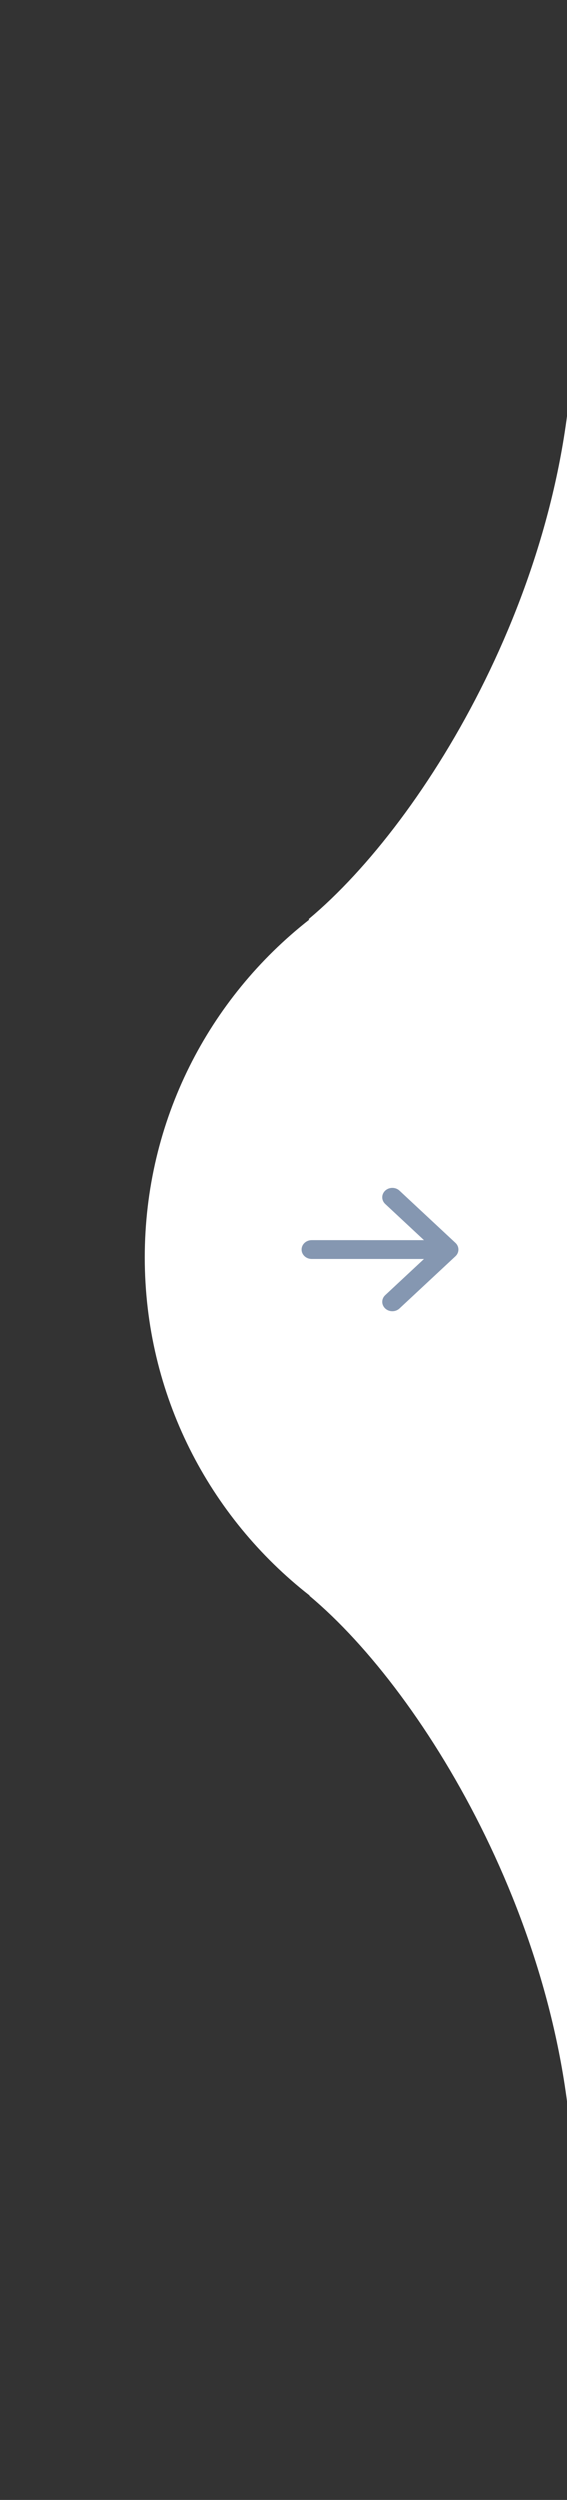 <svg width="47" height="207" viewBox="0 0 47 207" fill="none" xmlns="http://www.w3.org/2000/svg">
<rect x="0" y="0" width="47" height="207" fill="#333333" stroke="none"/>
<g clip-path="url(#clip0_60_102993)">
<path fill-rule="evenodd" clip-rule="evenodd" d="M25.596 76.096C35.357 67.938 47.5 47.888 47.5 27L47.5 68.62C67.106 68.62 83 84.514 83 104.12C83 123.726 67.106 139.62 47.501 139.62V181.492C47.501 160.603 35.415 140.298 25.654 132.14L25.666 132.113C17.348 125.616 12 115.493 12 104.12C12 92.767 17.329 82.659 25.622 76.161L25.596 76.096Z" fill="white"/>
<path d="M33.112 108.346C32.786 108.65 32.256 108.65 31.93 108.346C31.603 108.041 31.603 107.548 31.93 107.243L35.144 104.247L25.836 104.246C25.374 104.246 25 103.897 25 103.466C25 103.036 25.375 102.687 25.836 102.687L35.144 102.688L31.929 99.691C31.603 99.386 31.603 98.893 31.929 98.588C32.093 98.436 32.307 98.36 32.521 98.36C32.735 98.36 32.949 98.436 33.112 98.588L37.755 102.916C37.912 103.062 38 103.26 38 103.467C38 103.674 37.912 103.872 37.755 104.019L33.112 108.346Z" fill="#8597B1"/>
</g>
<defs>
<clipPath id="clip0_60_102993">
<rect width="47" height="206.077" fill="white"/>
</clipPath>
</defs>
</svg>
